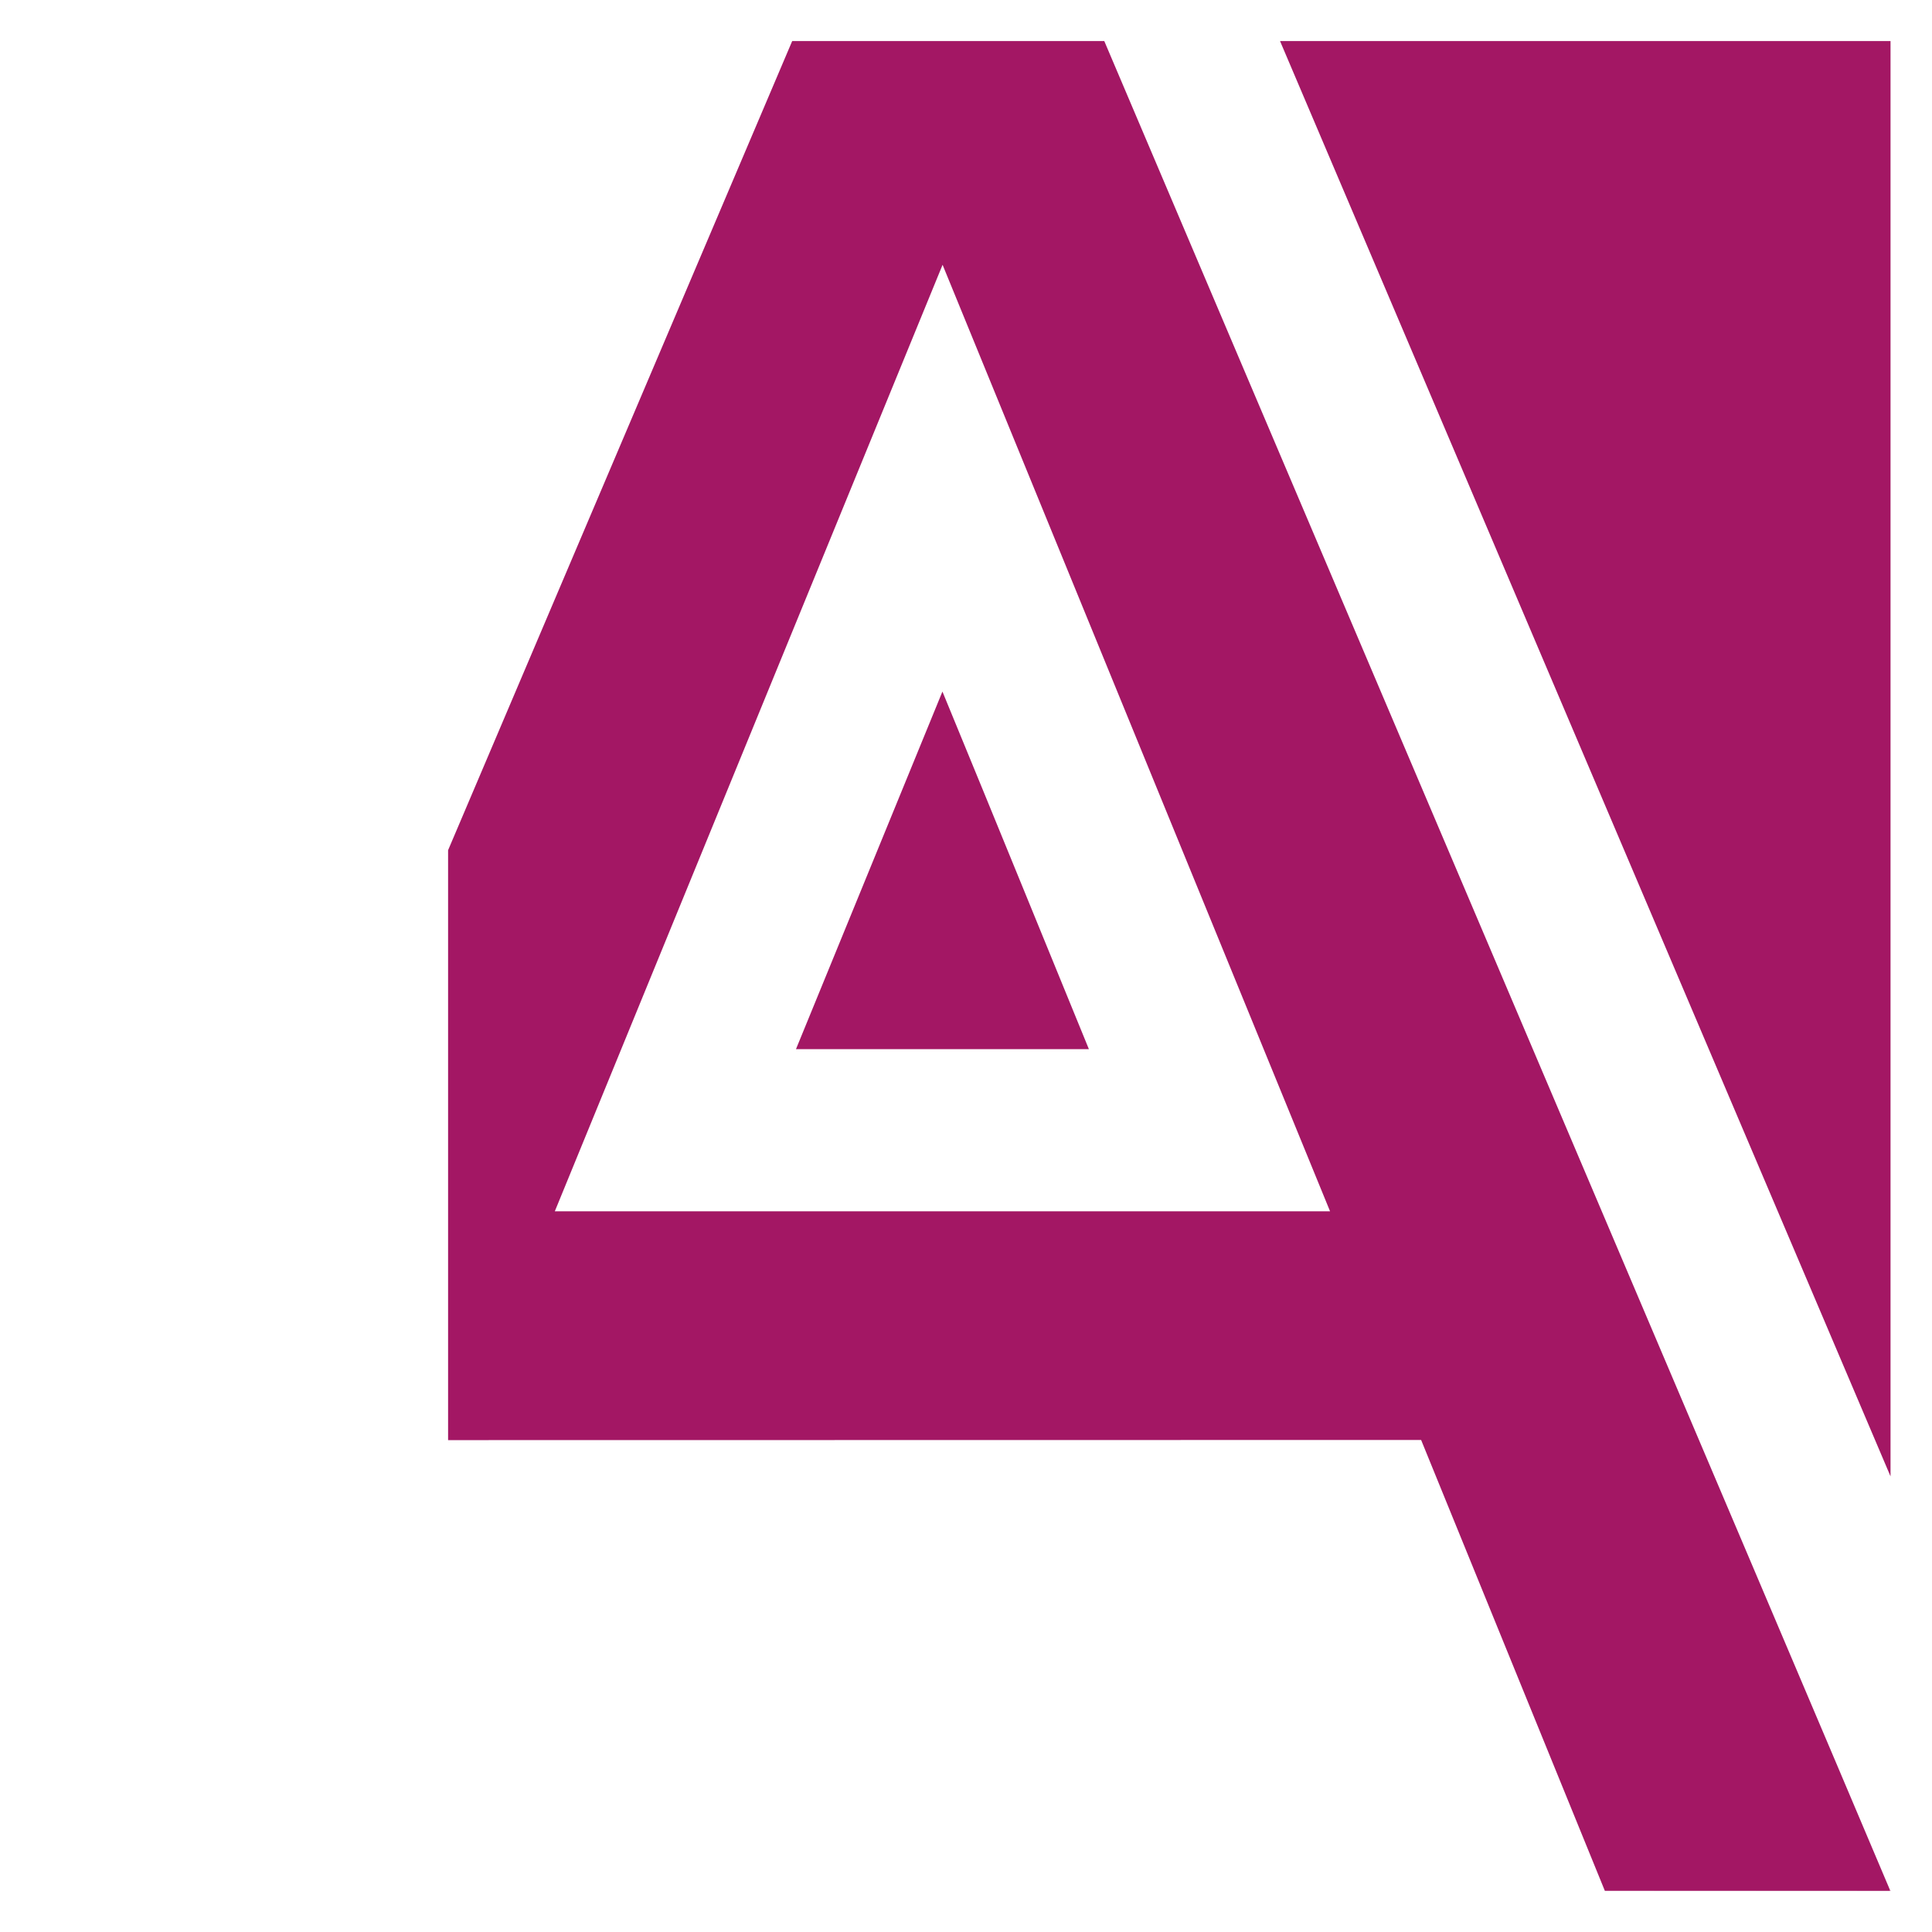 <svg xmlns="http://www.w3.org/2000/svg" viewBox="0 0 133.23 133.23"><defs><style>.cls-1{fill:#a31764;}</style></defs><g id="Leeuwenkamp"><path class="cls-1" d="M110.7,130.37h19.69a.15.15,0,0,0,0-.07v.06Z"/><path class="cls-1" d="M98,99.3l12.67,31.09h19.66v-.06C124.71,117,81.31,15,76.15,2.83H54.63L30.9,58.63V99.31ZM38.26,83.53,65,18.26,91.72,83.53Z"/><path class="cls-1" d="M54.89,72.35h20.2c-2.87-7-6-14.71-10.1-24.66C60.91,57.64,57.76,65.35,54.89,72.35Z"/><polygon class="cls-1" points="130.37 2.83 88.27 2.83 130.37 101.81 130.37 2.83"/></g></svg>